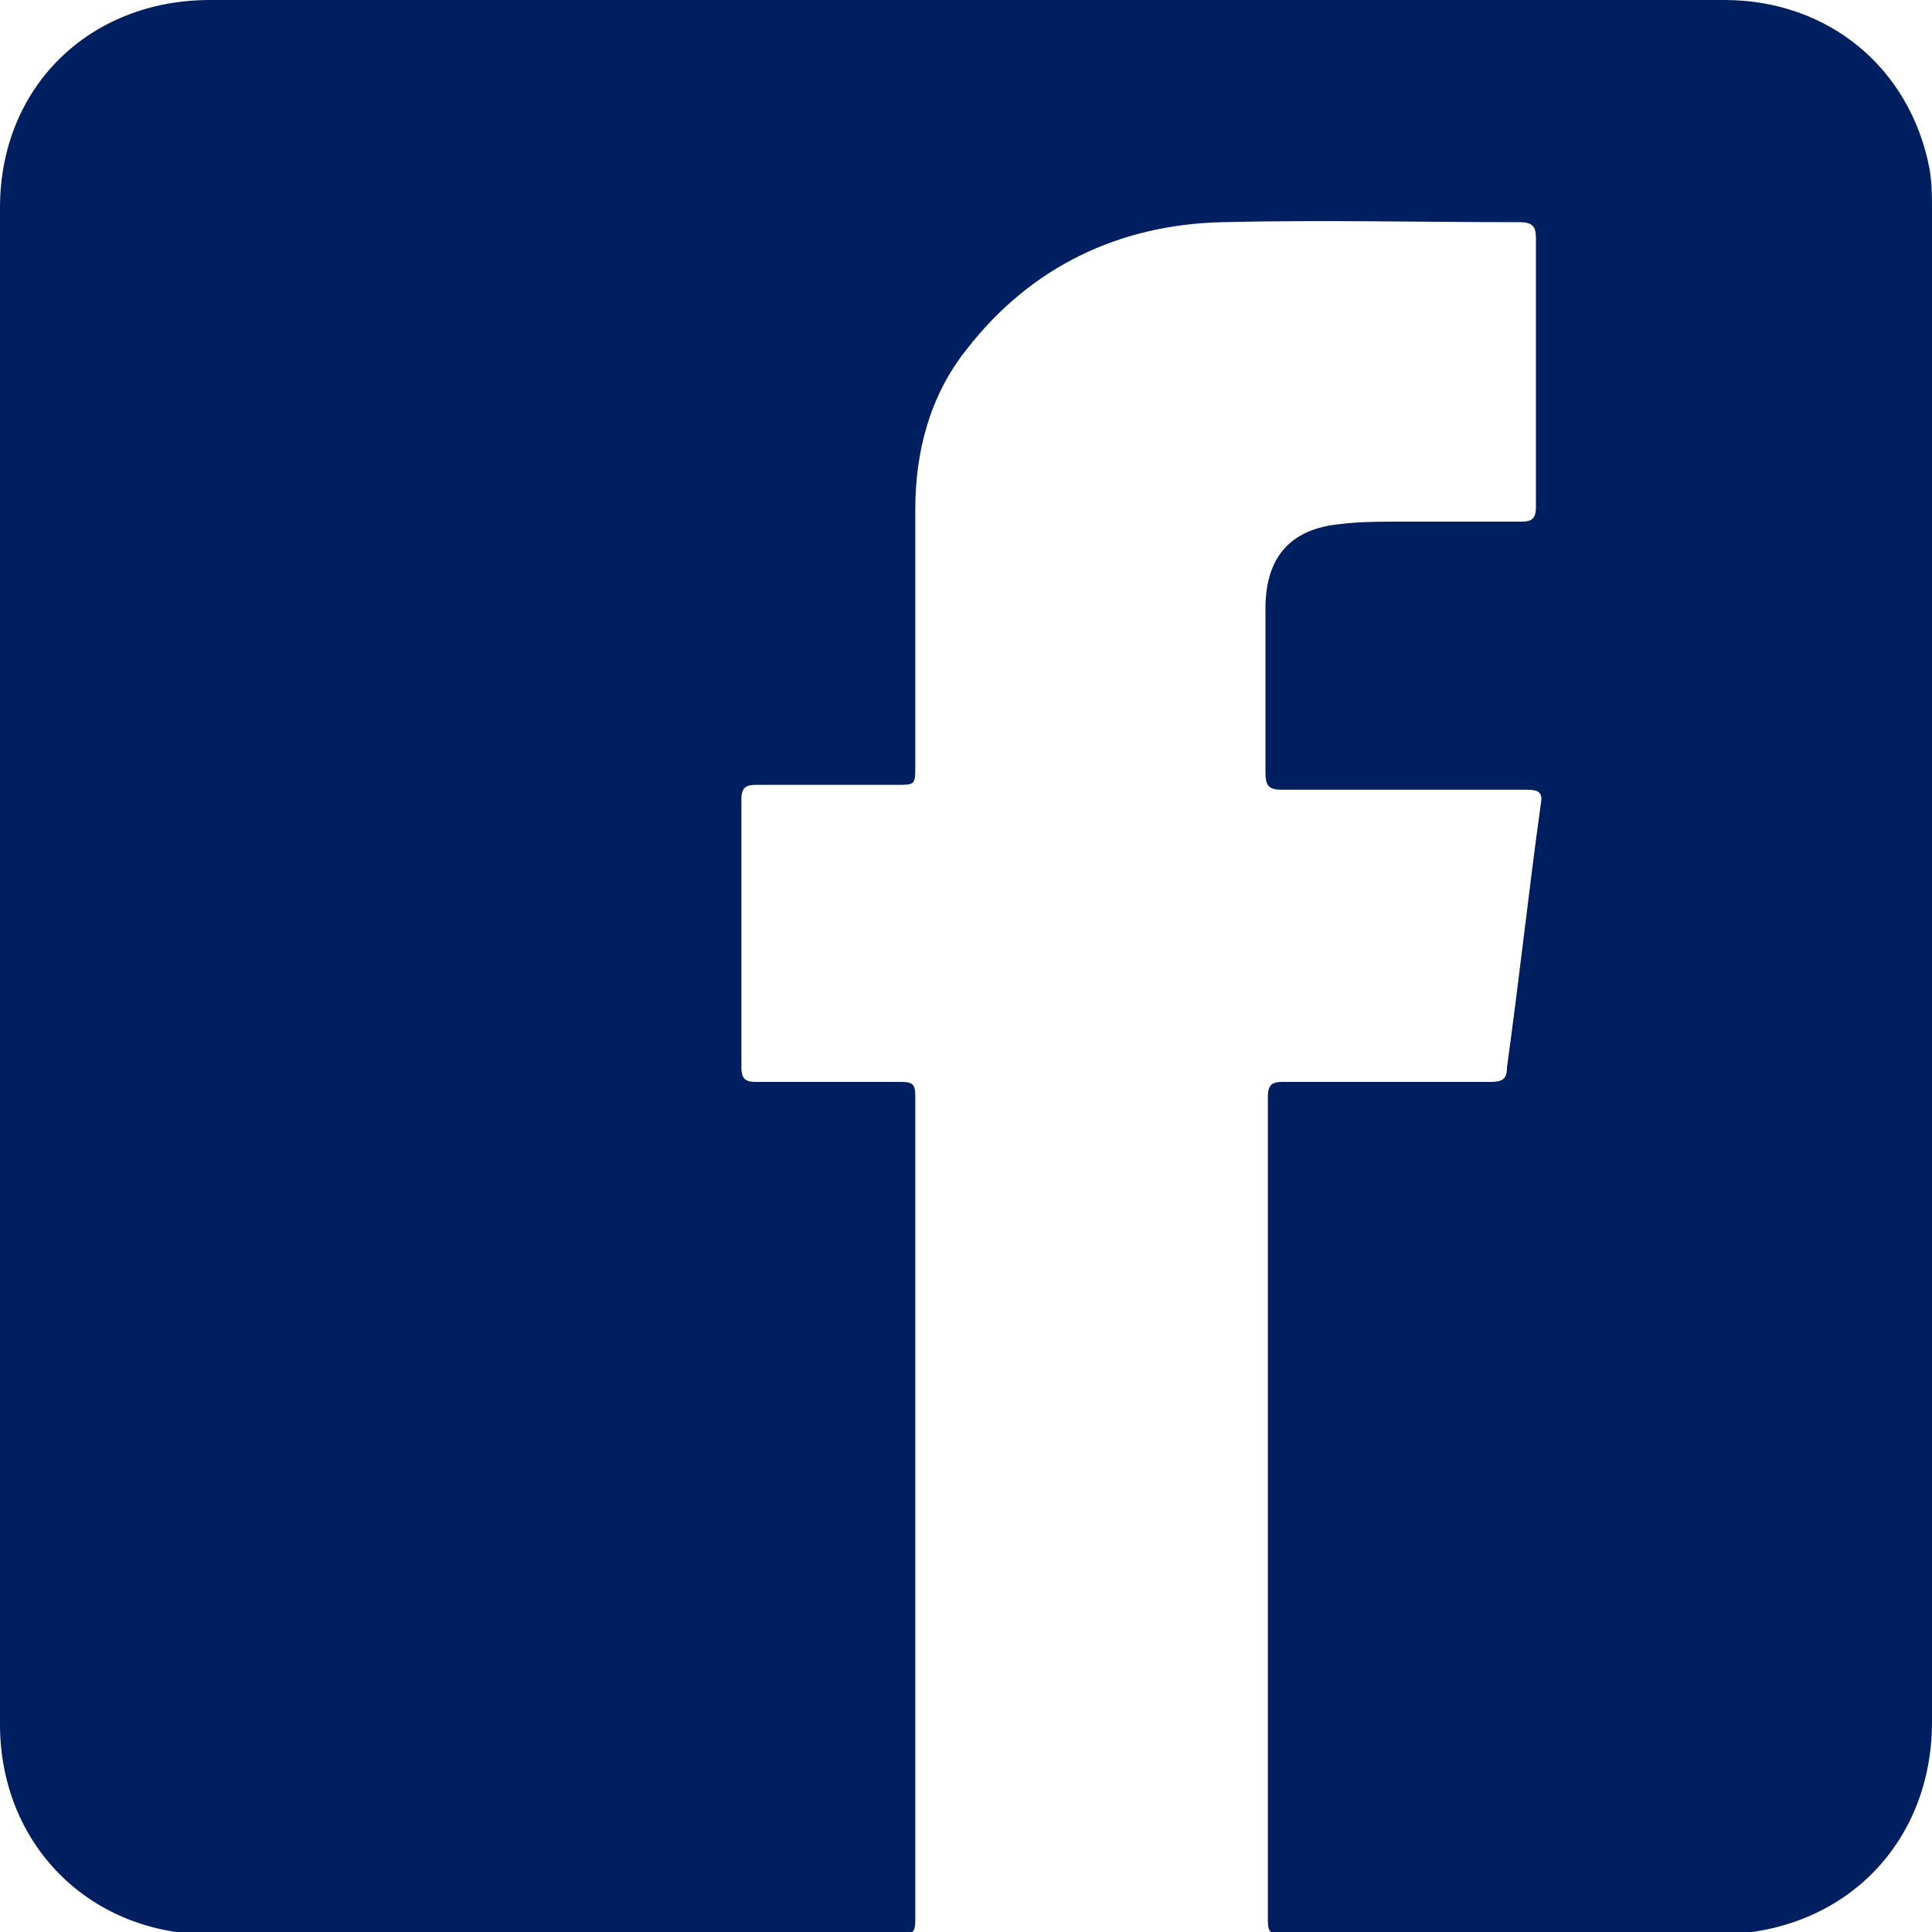 <?xml version="1.0" encoding="utf-8"?>
<!-- Generator: Adobe Illustrator 21.1.0, SVG Export Plug-In . SVG Version: 6.00 Build 0)  -->
<svg version="1.1" id="Layer_1" xmlns="http://www.w3.org/2000/svg" xmlns:xlink="http://www.w3.org/1999/xlink" x="0px" y="0px"
	 viewBox="0 0 80 80" style="enable-background:new 0 0 80 80;" xml:space="preserve">
<style type="text/css">
	.st0{fill:#001f60;}
</style>
<g>
	<path d="M-268.1,0c9.7,0,19.5,0,29.2,0c7.3,0,10.9,3.6,10.9,11c0,19.4,0,38.7,0,58.1c0,7.2-3.6,10.8-10.8,10.8
		c-19.5,0-38.9,0-58.4,0c-7.1,0-10.8-3.7-10.8-10.9c0-19.5,0-38.9,0-58.4c0-7,3.7-10.7,10.7-10.7C-287.6,0-277.8,0-268.1,0z
		 M-268.1,70.7c8.8,0,17.6,0,26.4,0c3.4,0,4.4-1,4.4-4.4c0-2.6,0-5.3,0-7.9c0-7.3,0-14.6-0.1-21.8c0-0.8-0.6-2.2-1.1-2.4
		c-4-1.2-5.4,0-5,4c0.1,0.8,0.1,1.7,0.1,2.5c-0.4,13.9-12.5,25-26,24c-14.6-1.1-24.8-13.4-23-27.8c0.2-1.2,1-2.8-1.6-2.9
		c-4.4-0.2-4.7-0.1-4.7,2.6c0,9.8,0,19.7,0,29.5c0,3.7,1,4.6,4.8,4.6C-285.3,70.7-276.7,70.7-268.1,70.7z M-283.3,40
		c0,8.4,7.1,15.4,15.4,15.3c8.4-0.1,15.4-7.2,15.2-15.5c-0.1-8.3-7-15.1-15.3-15.2C-276.3,24.6-283.3,31.6-283.3,40z M-245.1,24.6
		c7.8,0,7.8,0,7.8-7.8c0-0.1,0-0.2,0-0.3c0-7.1-0.1-7.2-7.3-7.2c-8,0-8,0-8,7.9C-252.6,24.6-252.6,24.6-245.1,24.6z"/>
</g>
<g>
	<path class="st0" d="M80,40c0,10.4,0,20.9,0,31.3c0,5-3.6,8.7-8.7,8.8c-6.1,0-12.2,0-18.2,0c-0.5,0-0.6-0.1-0.6-0.6
		c0-11.4,0-22.7,0-34.1c0-0.5,0.2-0.6,0.6-0.6c2.9,0,5.7,0,8.6,0c0.5,0,0.7-0.1,0.7-0.6c0.5-3.6,0.9-7.3,1.4-10.9
		c0.1-0.5-0.1-0.6-0.6-0.6c-3.4,0-6.7,0-10.1,0c-0.5,0-0.7-0.1-0.7-0.7c0-2.3,0-4.6,0-6.8c0-2.1,1-3.3,3.1-3.5
		c0.8-0.1,1.7-0.1,2.5-0.1c1.7,0,3.4,0,5,0c0.4,0,0.6-0.1,0.6-0.6c0-3.7,0-7.4,0-11.1c0-0.5-0.1-0.7-0.7-0.7c-4.1,0-8.2-0.1-12.3,0
		C46.4,9.3,42.7,11,40,14.5c-1.5,1.9-2.1,4.2-2.1,6.6c0,3.5,0,7.1,0,10.6c0,0.8,0,0.8-0.8,0.8c-1.9,0-3.9,0-5.8,0
		c-0.4,0-0.6,0.1-0.6,0.6c0,3.7,0,7.4,0,11.1c0,0.5,0.2,0.6,0.6,0.6c2,0,4,0,6,0c0.5,0,0.6,0.1,0.6,0.6c0,11.4,0,22.7,0,34.1
		c0,0.5-0.1,0.6-0.6,0.6c-9.6,0-19.2,0-28.8,0C3.6,80,0,76.3,0,71.4C0,50.5,0,29.6,0,8.6C0,3.6,3.7,0,8.7,0c20.9,0,41.8,0,62.7,0
		c4.3,0,7.7,2.8,8.5,7C80,7.6,80,8.1,80,8.7C80,19.1,80,29.5,80,40z"/>
</g>
<g>
	<path d="M-25,48.8c-0.4,1.1-0.6,2.3-1.2,3.3c-1.7,3.2-4.5,4.9-8.2,5.2c-0.3,0-0.7,0-1,0c-8.7,0-17.4,0-26.1,0c-0.2,0-0.5,0-0.7,0
		c-0.5-0.1-0.9-0.4-1-0.9c0-0.2-0.1-0.5-0.1-0.8c0-10,0-20,0-30c0-1.4,0.1-1.5,1.4-2c4.8-1.6,9.5-1.4,13.9,1c4,2.1,6.8,5.3,8.3,9.7
		c0.4,1.2,0.6,2.4,0.9,3.6c0.1,0.4,0.2,0.5,0.6,0.4c4.4-1.4,8.8,0.1,11.5,3.9c0.7,1.1,1.2,2.3,1.5,3.6c0,0.2,0.1,0.3,0.1,0.5
		C-25,47-25,47.9-25,48.8z"/>
	<path d="M-105,47.4c0.2-1,0.3-2.1,0.5-3.1c0-0.1,0-0.3,0.1-0.4c0.1-0.1,0.2-0.3,0.3-0.4c0.1,0.1,0.3,0.2,0.3,0.4
		c0.2,0.9,0.2,1.8,0.4,2.6c0.4,1.5,0,2.9-0.2,4.4c-0.1,0.5-0.1,0.9-0.2,1.4c-0.1,0.2-0.3,0.4-0.4,0.6c-0.1-0.2-0.3-0.4-0.4-0.7
		c-0.2-1-0.3-1.9-0.4-2.9c0-0.1-0.1-0.2-0.1-0.3C-105,48.5-105,47.9-105,47.4z"/>
	<path d="M-66.6,40.8c0.1-4.7,0.2-9.5,0.3-14.2c0-0.3,0-0.5,0.1-0.8c0.1-0.6,0.5-0.9,1.1-0.9c0.5,0,1,0.4,1.1,0.9
		c0.1,0.9,0.1,1.7,0.1,2.6c0.2,6.5,0.4,13,0.4,19.5c0,2.7-0.3,5.5-0.5,8.2c0,0.7-0.5,1.1-1.1,1.1s-1-0.4-1.1-1.1
		c-0.1-1.4-0.2-2.8-0.2-4.2C-66.5,48.2-66.5,44.4-66.6,40.8C-66.7,40.8-66.6,40.8-66.6,40.8z"/>
	<path d="M-69.9,42.1c0.1-4.6,0.2-9.2,0.3-13.9c0-0.2,0-0.4,0.1-0.6c0.1-0.6,0.6-0.9,1.1-0.8c0.5,0,0.9,0.4,0.9,1
		c0.1,0.8,0.1,1.6,0.1,2.4c0.1,5.8,0.3,11.7,0.3,17.5c0,2.9-0.3,5.8-0.4,8.7c0,0.6-0.5,1-1,1s-1-0.4-1-1c-0.1-1-0.1-2-0.2-3.1
		C-69.8,49.6-69.9,45.9-69.9,42.1C-69.9,42.1-69.9,42.1-69.9,42.1z"/>
	<path d="M-70.6,41.7c0.2,4.1,0.1,8.9-0.2,13.7c0,0.4-0.1,0.7-0.1,1.1c-0.1,0.5-0.4,0.9-0.9,0.9s-0.9-0.3-1-0.9
		c-0.1-1-0.1-2-0.2-2.9c-0.3-3.9-0.3-7.8-0.1-11.7c0.1-3.4,0.2-6.8,0.3-10.2c0-0.2,0-0.5,0.1-0.7c0.1-0.5,0.4-0.8,0.9-0.8
		s0.9,0.3,0.9,0.9c0.1,0.7,0.1,1.3,0.1,2C-70.8,35.7-70.7,38.3-70.6,41.7z"/>
	<path d="M-74.1,39.6c0.1,2.7,0.3,5.4,0.2,8.2c-0.1,2.9-0.3,5.8-0.5,8.7c0,0.5-0.3,0.8-0.9,0.9c-0.5,0-0.9-0.3-0.9-0.9
		c-0.1-1-0.1-2-0.2-3.1c-0.1-2.2-0.3-4.4-0.2-6.6c0.1-5.1,0.2-10.3,0.4-15.4c0-0.3,0-0.6,0.1-1c0.1-0.5,0.4-0.8,0.9-0.8
		s0.8,0.4,0.8,0.9c0.1,1.3,0.1,2.5,0.2,3.8c0,1.8,0,3.6,0,5.4C-74.2,39.6-74.1,39.6-74.1,39.6z"/>
	<path d="M-79.7,40.5c0.1-3.3,0.2-6.7,0.3-10c0-0.9,0.3-1.3,0.9-1.3s0.8,0.4,0.8,1.3c0.1,4.3,0.3,8.6,0.4,12.9
		c0.1,1.8,0.2,3.7,0.1,5.5c-0.1,2.4-0.3,4.9-0.5,7.3c0,0.1,0,0.2,0,0.3c-0.1,0.6-0.4,0.9-0.9,0.9s-0.8-0.4-0.8-1
		c-0.1-1.4-0.2-2.8-0.3-4.1c-0.1-3.9-0.1-7.8-0.2-11.7C-79.8,40.5-79.8,40.5-79.7,40.5z"/>
	<path d="M-80.6,45.4c0.4,3-0.2,6.3-0.4,9.6c0,0.5,0,1-0.1,1.5c0,0.5-0.3,0.8-0.8,0.8s-0.7-0.4-0.8-0.8c-0.4-5.1-0.7-10.2-0.3-15.4
		c0.2-3.4,0.2-6.7,0.3-10.1c0-0.1,0-0.2,0-0.3c0-0.6,0.3-0.9,0.8-0.9s0.7,0.3,0.8,0.9c0,1.2,0.1,2.3,0.1,3.5
		C-80.9,37.9-80.7,41.5-80.6,45.4z"/>
	<path d="M-84,45.3c0.3,2.8-0.1,6-0.4,9.3c-0.1,0.7-0.1,1.3-0.1,2c0,0.4-0.2,0.8-0.7,0.8s-0.7-0.4-0.7-0.9c-0.1-2.1-0.3-4.2-0.4-6.3
		c-0.3-3.6,0.1-7.2,0.2-10.8c0-2.2,0.1-4.5,0.2-6.7c0-0.2,0-0.4,0-0.6c0-0.4,0.2-0.8,0.7-0.8s0.7,0.3,0.7,0.8
		c0.1,2.1,0.2,4.3,0.3,6.4C-84.2,40.6-84.1,42.7-84,45.3z"/>
	<path d="M-89.5,44c0.1-2.9,0.3-5.7,0.4-8.6c0-0.2,0-0.4,0.1-0.5c0.1-0.2,0.4-0.5,0.5-0.5c0.2,0,0.4,0.2,0.6,0.4
		c0.1,0.1,0.1,0.3,0.1,0.5c0.2,3.6,0.3,7.2,0.6,10.8c0.2,3-0.3,5.9-0.4,8.9c0,0.5-0.1,1-0.1,1.5c0,0.4-0.2,0.8-0.7,0.8
		s-0.6-0.4-0.6-0.8c-0.2-2.7-0.4-5.4-0.6-8.2c-0.1-1.5,0-2.9,0-4.4C-89.6,44-89.5,44-89.5,44z"/>
	<path d="M-90.3,48.2c-0.2,2-0.4,4-0.5,6c-0.1,0.7-0.1,1.5-0.2,2.2c0,0.4-0.2,0.8-0.6,0.7c-0.4,0-0.5-0.4-0.6-0.7
		c-0.1-1.9-0.2-3.7-0.4-5.6c-0.4-3.6,0.3-7.1,0.4-10.6c0-0.1,0-0.2,0-0.2c0.2-0.2,0.4-0.5,0.6-0.5s0.4,0.3,0.5,0.5s0.1,0.4,0.1,0.6
		C-90.8,43.2-90.5,45.7-90.3,48.2z"/>
	<path d="M-96,48.2c0.2-2.9,0.5-5.7,0.7-8.4c0-0.3,0.3-0.7,0.4-0.7c0.5-0.1,0.5,0.3,0.5,0.7c0.3,2.8,0.6,5.6,0.7,8.4
		c0.1,1.8-0.3,3.6-0.4,5.5c-0.1,1-0.2,2-0.3,3c0,0.2-0.3,0.4-0.5,0.5c-0.2-0.2-0.4-0.3-0.4-0.5C-95.6,53.7-95.8,50.9-96,48.2z"/>
	<path d="M-96.7,48.2c-0.3,2.7-0.5,5.3-0.9,8c0,0.2-0.3,0.4-0.5,0.6c-0.1-0.2-0.4-0.4-0.4-0.6c-0.2-1.6-0.3-3.3-0.5-4.9
		c-0.1-0.8-0.2-1.6-0.2-2.4c0-0.7,0-1.5,0.1-2.2c0.2-2.1,0.4-4.2,0.5-6.4c0-0.2,0-0.4,0.1-0.6c0.1-0.2,0.3-0.3,0.4-0.4
		c0.1,0.1,0.4,0.3,0.4,0.4c0.1,0.6,0.2,1.2,0.2,1.8c0.2,2.1,0.4,4.3,0.6,6.4C-96.7,48-96.7,48.1-96.7,48.2z"/>
	<path d="M-102.2,47.6c0.2-2,0.4-4.2,0.7-6.3c0-0.2,0.3-0.4,0.4-0.6c0.1,0.2,0.3,0.4,0.4,0.6c0.3,2.2,0.6,4.4,0.8,6.6
		c0.1,0.9-0.1,1.9-0.2,2.8c-0.2,1.4-0.4,2.9-0.6,4.3c0,0.2-0.2,0.4-0.4,0.6c-0.1-0.2-0.4-0.3-0.4-0.5c-0.3-2.2-0.5-4.5-0.7-6.7
		C-102.3,48.1-102.2,47.9-102.2,47.6z"/>
</g>
<g>
	<path d="M-169,80c-8.8,0-17.5,0-26.3,0c-5.8,0-9.9-2.7-12.5-7.8c-0.7-1.5-1.1-3.1-1.2-4.8c0-0.3,0-0.6,0-0.9c0-17.6,0-35.3,0-52.9
		c0-5.1,2.3-9,6.6-11.7c1.9-1.2,4-1.8,6.3-1.8c4.7,0,9.4,0,14.2,0c13.1,0,26.1,0,39.2,0c5.8,0,9.9,2.7,12.5,7.8
		c0.7,1.5,1.1,3.1,1.2,4.8c0,0.3,0,0.7,0,1c0,17.6,0,35.2,0,52.7c0,5.2-2.3,9.1-6.7,11.8c-2.1,1.3-4.4,1.8-6.9,1.8
		C-151.4,80-160.2,80-169,80z M-200.6,60.6L-200.6,60.6L-200.6,60.6c0.1,0.1,0.1,0.2,0.2,0.3c1.1,0.6,2.1,1.2,3.2,1.8
		c7.6,3.7,15.5,4.7,23.7,3.1c8.8-1.7,15.9-6.1,21.4-13.1c5.7-7.4,8.5-15.8,8.4-25.1c0-0.6,0.1-0.9,0.6-1.3c2.2-1.6,4-3.6,5.6-5.9
		c0.1-0.1,0.1-0.2,0.2-0.3c-0.1,0-0.2,0-0.3,0c-0.9,0.3-1.8,0.7-2.7,0.9c-1.2,0.3-2.5,0.6-3.7,0.8c-0.1,0-0.2,0-0.3,0
		c0.1-0.1,0.1-0.2,0.2-0.3c0.1-0.1,0.2-0.1,0.3-0.2c2.2-1.6,3.8-3.6,4.8-6.2c0.1-0.2,0.1-0.3,0.1-0.5c-0.2,0.1-0.4,0.1-0.5,0.2
		c-2.2,1.3-4.6,2.2-7.1,2.8c-0.4,0.1-0.6,0-0.9-0.3c-2-2-4.4-3.3-7.2-3.7c-3.9-0.6-7.4,0.4-10.4,3c-3.8,3.4-5.2,7.6-4.4,12.6
		c0.1,0.5-0.1,0.6-0.5,0.6c-1.8-0.3-3.7-0.4-5.4-0.8c-5.6-1.2-10.7-3.7-15.2-7.3c-2-1.6-3.8-3.4-5.5-5.4c-0.2-0.2-0.3-0.6-0.6,0
		c-1.4,2.7-1.8,5.5-1.3,8.4c0.6,3.5,2.3,6.4,5.1,8.5c0.1,0.1,0.2,0.2,0.2,0.3c-0.1,0-0.3,0.1-0.4,0c-1.3-0.3-2.6-0.6-3.9-0.9
		c-0.4-0.1-0.9-0.3-1.3-0.5c0,0.5,0,1,0,1.6c0.7,5.6,4.4,9.8,9.8,11.3c0.1,0,0.2,0.1,0.3,0.1c-0.1,0.1-0.2,0.2-0.4,0.2
		c-1.5,0.3-3.1,0.5-4.6,0.2c-0.6-0.1-0.6,0.1-0.4,0.6c0.9,2.5,2.5,4.5,4.6,6c2,1.5,4.2,2.3,6.7,2.5c0.2,0,0.3,0.1,0.5,0.2
		c-0.1,0.1-0.2,0.3-0.4,0.4c-2.8,2.1-5.9,3.6-9.4,4.5C-194.5,60.7-197.5,60.8-200.6,60.6z"/>
</g>
</svg>
